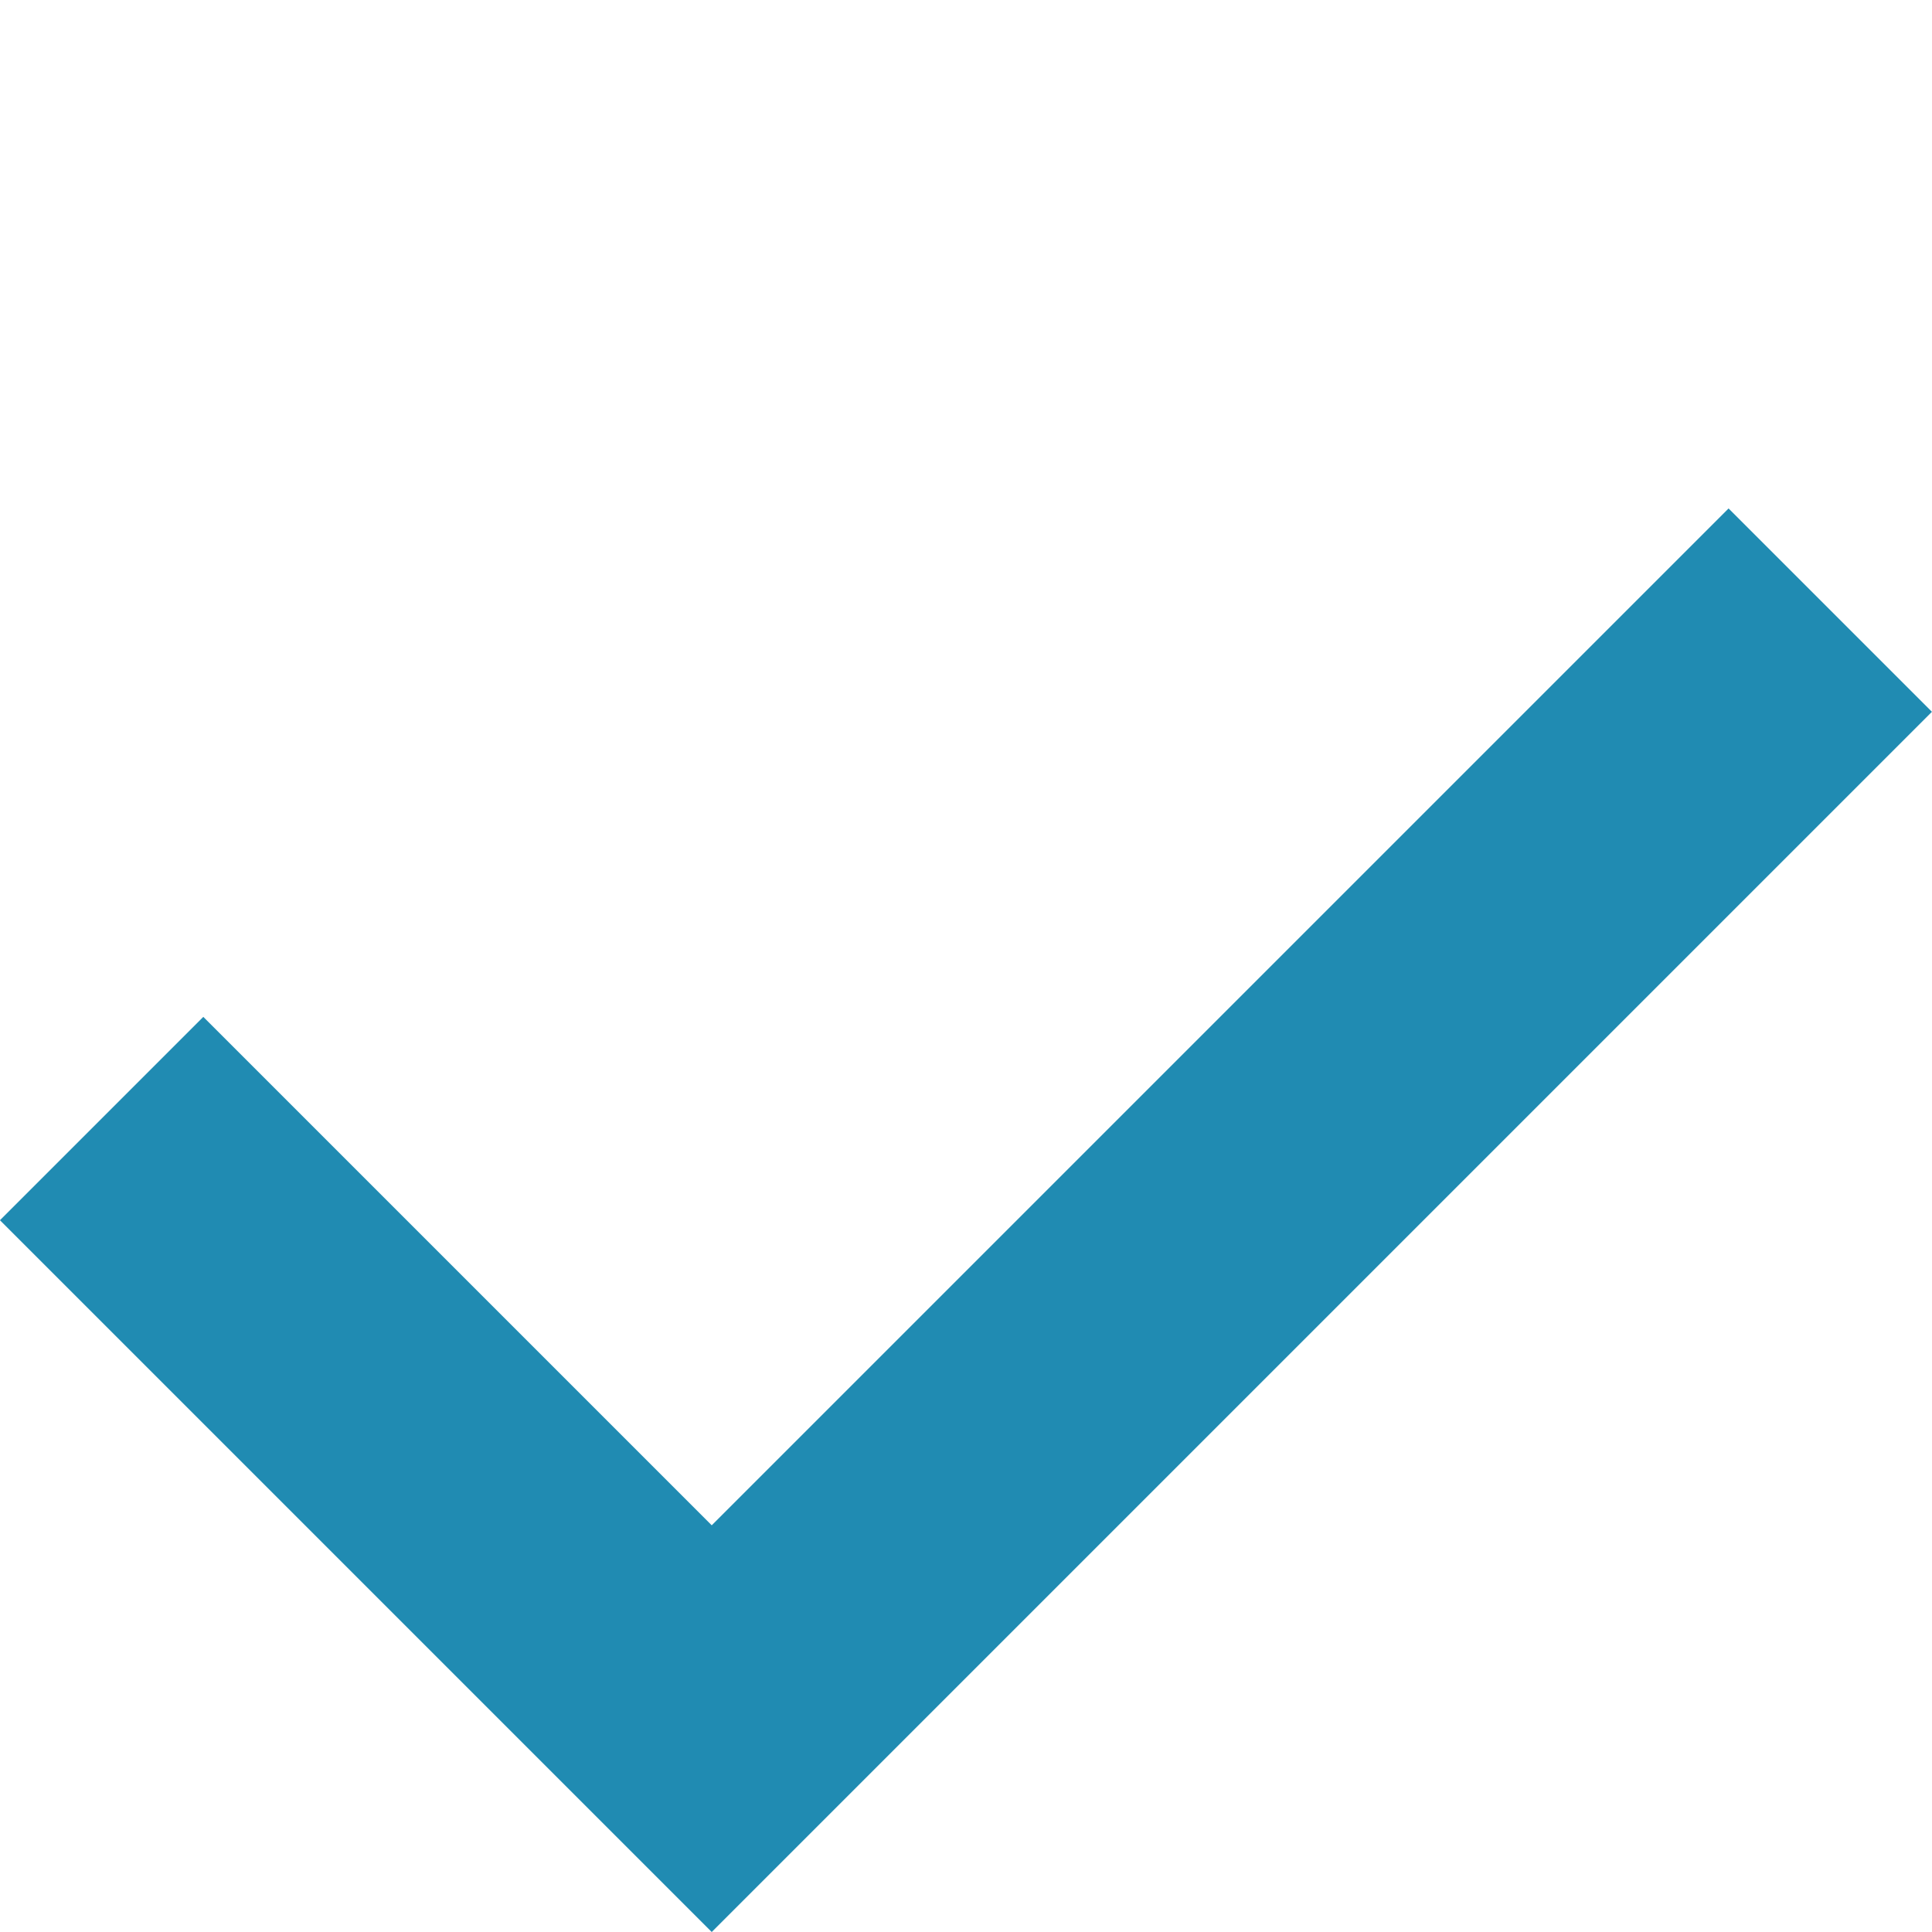 <?xml version="1.0" encoding="UTF-8"?> <svg xmlns="http://www.w3.org/2000/svg" width="20.08" height="20.08" viewBox="0 0 20.08 20.08"><path id="icon_checkmark" d="M1,14.462V4H3.989v7.473H18.935v2.989Z" transform="translate(-3.536 10.561) rotate(-45)" fill="#208bb2" fill-rule="evenodd"></path></svg> 